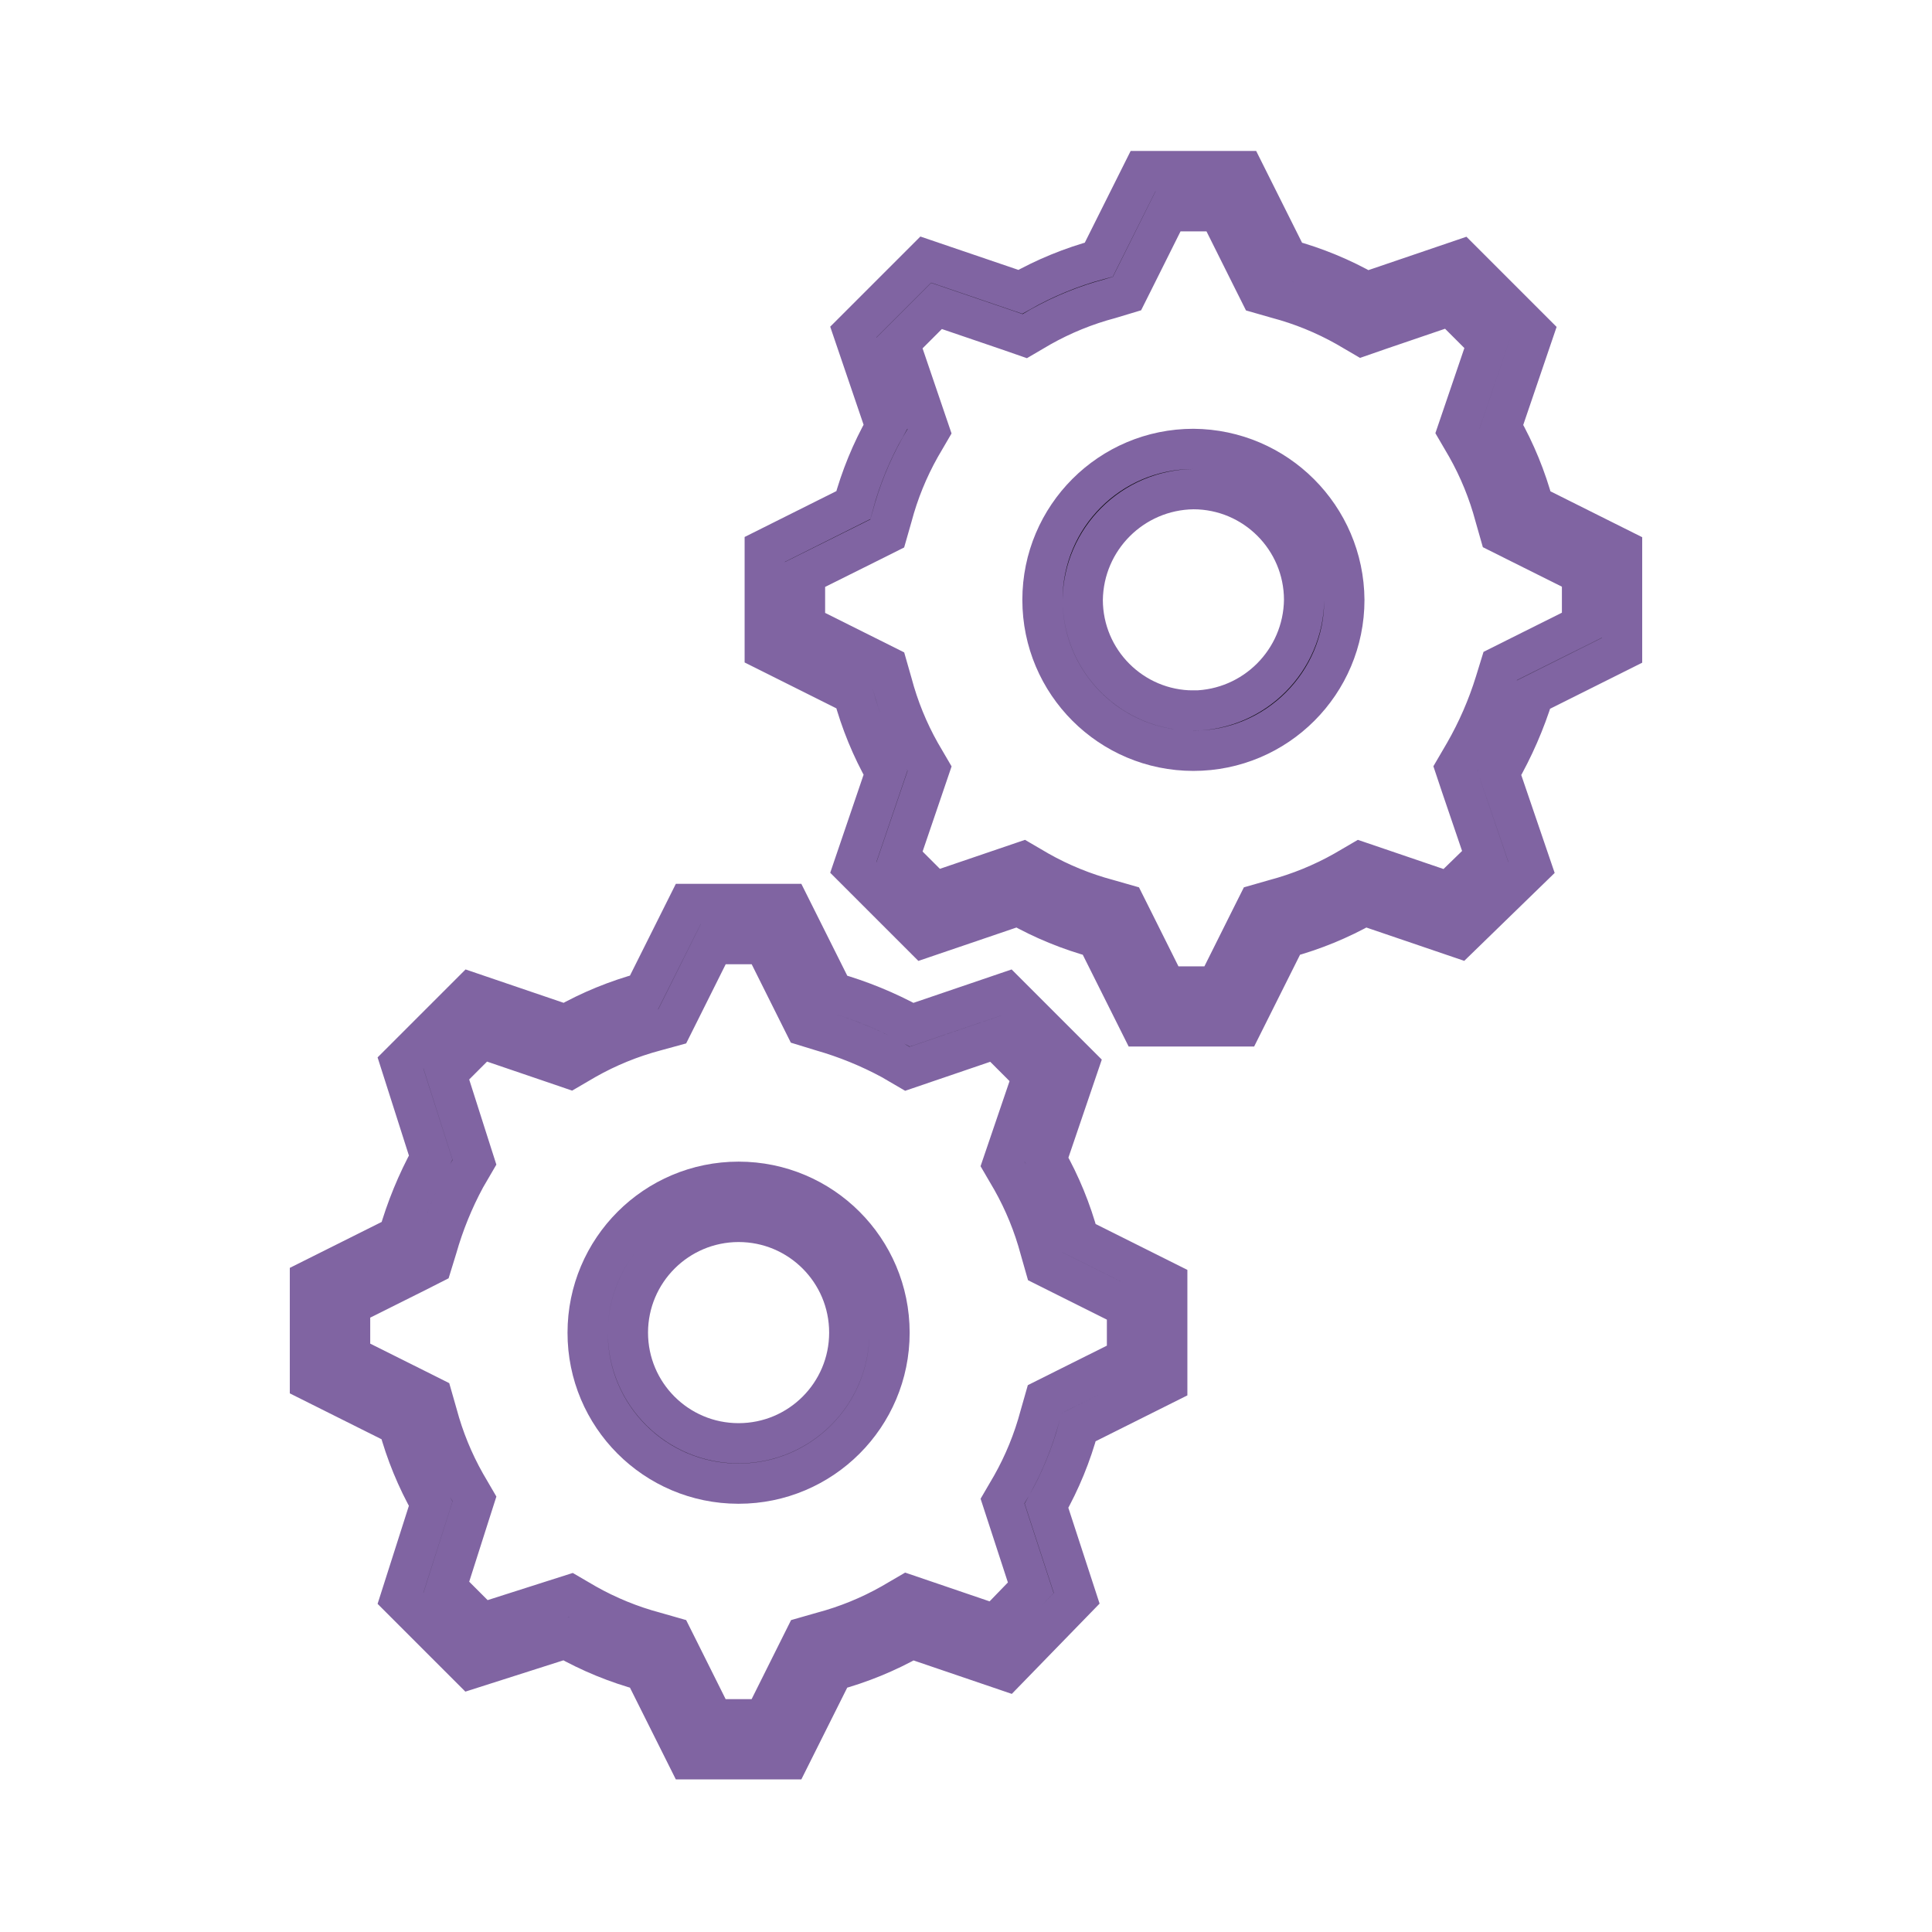 <svg width="96" height="96" xmlns="http://www.w3.org/2000/svg" xmlns:xlink="http://www.w3.org/1999/xlink" xml:space="preserve" overflow="hidden"><g transform="translate(-73 -506)"><path d="M147.5 544.411C148.209 543.178 148.779 541.87 149.2 540.511L153.6 538.311 153.6 533.311 149.2 531.111C148.832 529.749 148.295 528.439 147.6 527.211L149.2 522.511 145.6 518.911 140.9 520.511C139.673 519.812 138.363 519.271 137 518.9L134.8 514.5 129.8 514.5 127.6 518.9C126.238 519.268 124.928 519.805 123.7 520.5L119 518.9 115.4 522.5 117 527.2C116.305 528.428 115.768 529.738 115.4 531.1L111 533.3 111 538.3 115.4 540.5C115.768 541.862 116.305 543.172 117 544.4L115.4 549.1 118.9 552.6 123.6 551C124.828 551.695 126.138 552.232 127.5 552.6L129.7 557 134.7 557 136.9 552.6C138.262 552.232 139.572 551.695 140.8 551L145.5 552.6 149.1 549.1ZM145.606 545.055 146.8 548.56 144.985 550.325 141.445 549.119 140.581 548.825 139.792 549.285C138.709 549.897 137.553 550.369 136.351 550.69L135.505 550.932 135.111 551.719 133.464 555.019 130.939 555.019 129.292 551.719 128.898 550.932 128.052 550.69C126.85 550.369 125.693 549.897 124.61 549.285L123.822 548.825 122.958 549.119 119.436 550.319 117.696 548.579 118.896 545.056 119.19 544.192 118.73 543.404C118.119 542.32 117.649 541.163 117.33 539.961L117.088 539.115 116.302 538.722 113 537.073 113 534.544 116.3 532.9 117.086 532.506 117.328 531.66C117.647 530.458 118.118 529.302 118.728 528.218L119.188 527.429 118.894 526.566 117.694 523.042 119.534 521.202 123.056 522.402 123.92 522.702 124.708 522.241C125.792 521.631 126.948 521.16 128.15 520.841L129 520.585 129.394 519.798 131.041 516.498 133.569 516.498 135.216 519.798 135.61 520.585 136.455 520.827C137.657 521.146 138.814 521.617 139.897 522.227L140.686 522.688 141.55 522.388 145.071 521.188 146.911 523.028 145.711 526.552 145.417 527.415 145.877 528.204C146.489 529.287 146.961 530.444 147.282 531.646L147.523 532.492 148.31 532.886 151.61 534.534 151.61 537.063 148.31 538.711 147.545 539.094 147.293 539.912C146.917 541.127 146.408 542.297 145.776 543.4L145.316 544.188Z" stroke="#8064A2" stroke-width="2"/><path d="M88.4 569.618 88.4 574.618 92.8 576.818C93.168 578.18 93.705 579.49 94.4 580.718L92.9 585.418 96.4 588.918 101.1 587.418C102.328 588.113 103.638 588.65 105 589.018L107.2 593.418 112.2 593.418 114.4 589.018C115.762 588.65 117.072 588.113 118.3 587.418L123 589.018 126.5 585.418 125 580.818C125.695 579.59 126.232 578.28 126.6 576.918L131 574.718 131 569.718 126.6 567.518C126.232 566.156 125.695 564.846 125 563.618L126.6 558.918 123 555.318 118.3 556.918C117.064 556.24 115.756 555.704 114.4 555.318L112.2 550.918 107.2 550.918 105 555.318C103.638 555.686 102.328 556.223 101.1 556.918L96.4 555.318 92.9 558.818 94.4 563.518C93.722 564.754 93.186 566.062 92.8 567.418ZM94.46 568.818 94.712 568C95.056 566.792 95.531 565.624 96.128 564.519L96.576 563.75 96.305 562.903 95.176 559.362 96.934 557.603 100.456 558.803 101.32 559.098 102.108 558.638C103.191 558.026 104.348 557.553 105.55 557.233L106.4 557 106.794 556.213 108.441 552.913 110.969 552.913 112.616 556.213 112.999 556.979 113.817 557.23C115.025 557.575 116.192 558.05 117.297 558.647L118.086 559.107 118.95 558.812 122.471 557.612 124.311 559.453 123.111 562.976 122.817 563.839 123.277 564.628C123.889 565.712 124.361 566.869 124.682 568.071L124.923 568.916 125.71 569.31 129 570.954 129 573.483 125.7 575.131 124.913 575.525 124.672 576.37C124.351 577.572 123.879 578.729 123.267 579.813L122.815 580.588 123.093 581.441 124.219 584.894 122.45 586.722 118.95 585.529 118.086 585.235 117.297 585.695C116.213 586.308 115.055 586.78 113.852 587.1L113.006 587.342 112.613 588.129 110.966 591.429 108.438 591.429 106.791 588.129 106.397 587.342 105.551 587.1C104.349 586.78 103.192 586.307 102.109 585.695L101.341 585.247 100.493 585.517 96.954 586.647 95.177 584.87 96.306 581.329 96.577 580.482 96.129 579.713C95.517 578.63 95.045 577.473 94.724 576.271L94.482 575.425 93.696 575.031 90.396 573.383 90.396 570.854 93.696 569.206Z" stroke="#8064A2" stroke-width="2"/><path d="M132.3 528.306C128.158 528.306 124.8 531.664 124.8 535.806 124.8 539.948 128.158 543.306 132.3 543.306 136.442 543.306 139.8 539.948 139.8 535.806 139.769 531.677 136.429 528.337 132.3 528.306ZM132.3 541.306C129.264 541.302 126.804 538.842 126.8 535.806 126.84 532.785 129.279 530.346 132.3 530.306 135.336 530.31 137.796 532.77 137.8 535.806 137.762 538.828 135.322 541.27 132.3 541.31Z" stroke="#8064A2" stroke-width="2"/><path d="M109.7 579.721C113.842 579.721 117.2 576.363 117.2 572.221 117.2 568.079 113.842 564.721 109.7 564.721 105.558 564.721 102.2 568.079 102.2 572.221 102.195 576.358 105.545 579.716 109.682 579.721 109.688 579.721 109.694 579.721 109.7 579.721ZM109.7 566.716C112.738 566.716 115.2 569.178 115.2 572.216 115.2 575.254 112.738 577.716 109.7 577.716 106.662 577.716 104.2 575.254 104.2 572.216 104.204 569.18 106.664 566.72 109.7 566.716Z" stroke="#8064A2" stroke-width="2"/></g></svg>